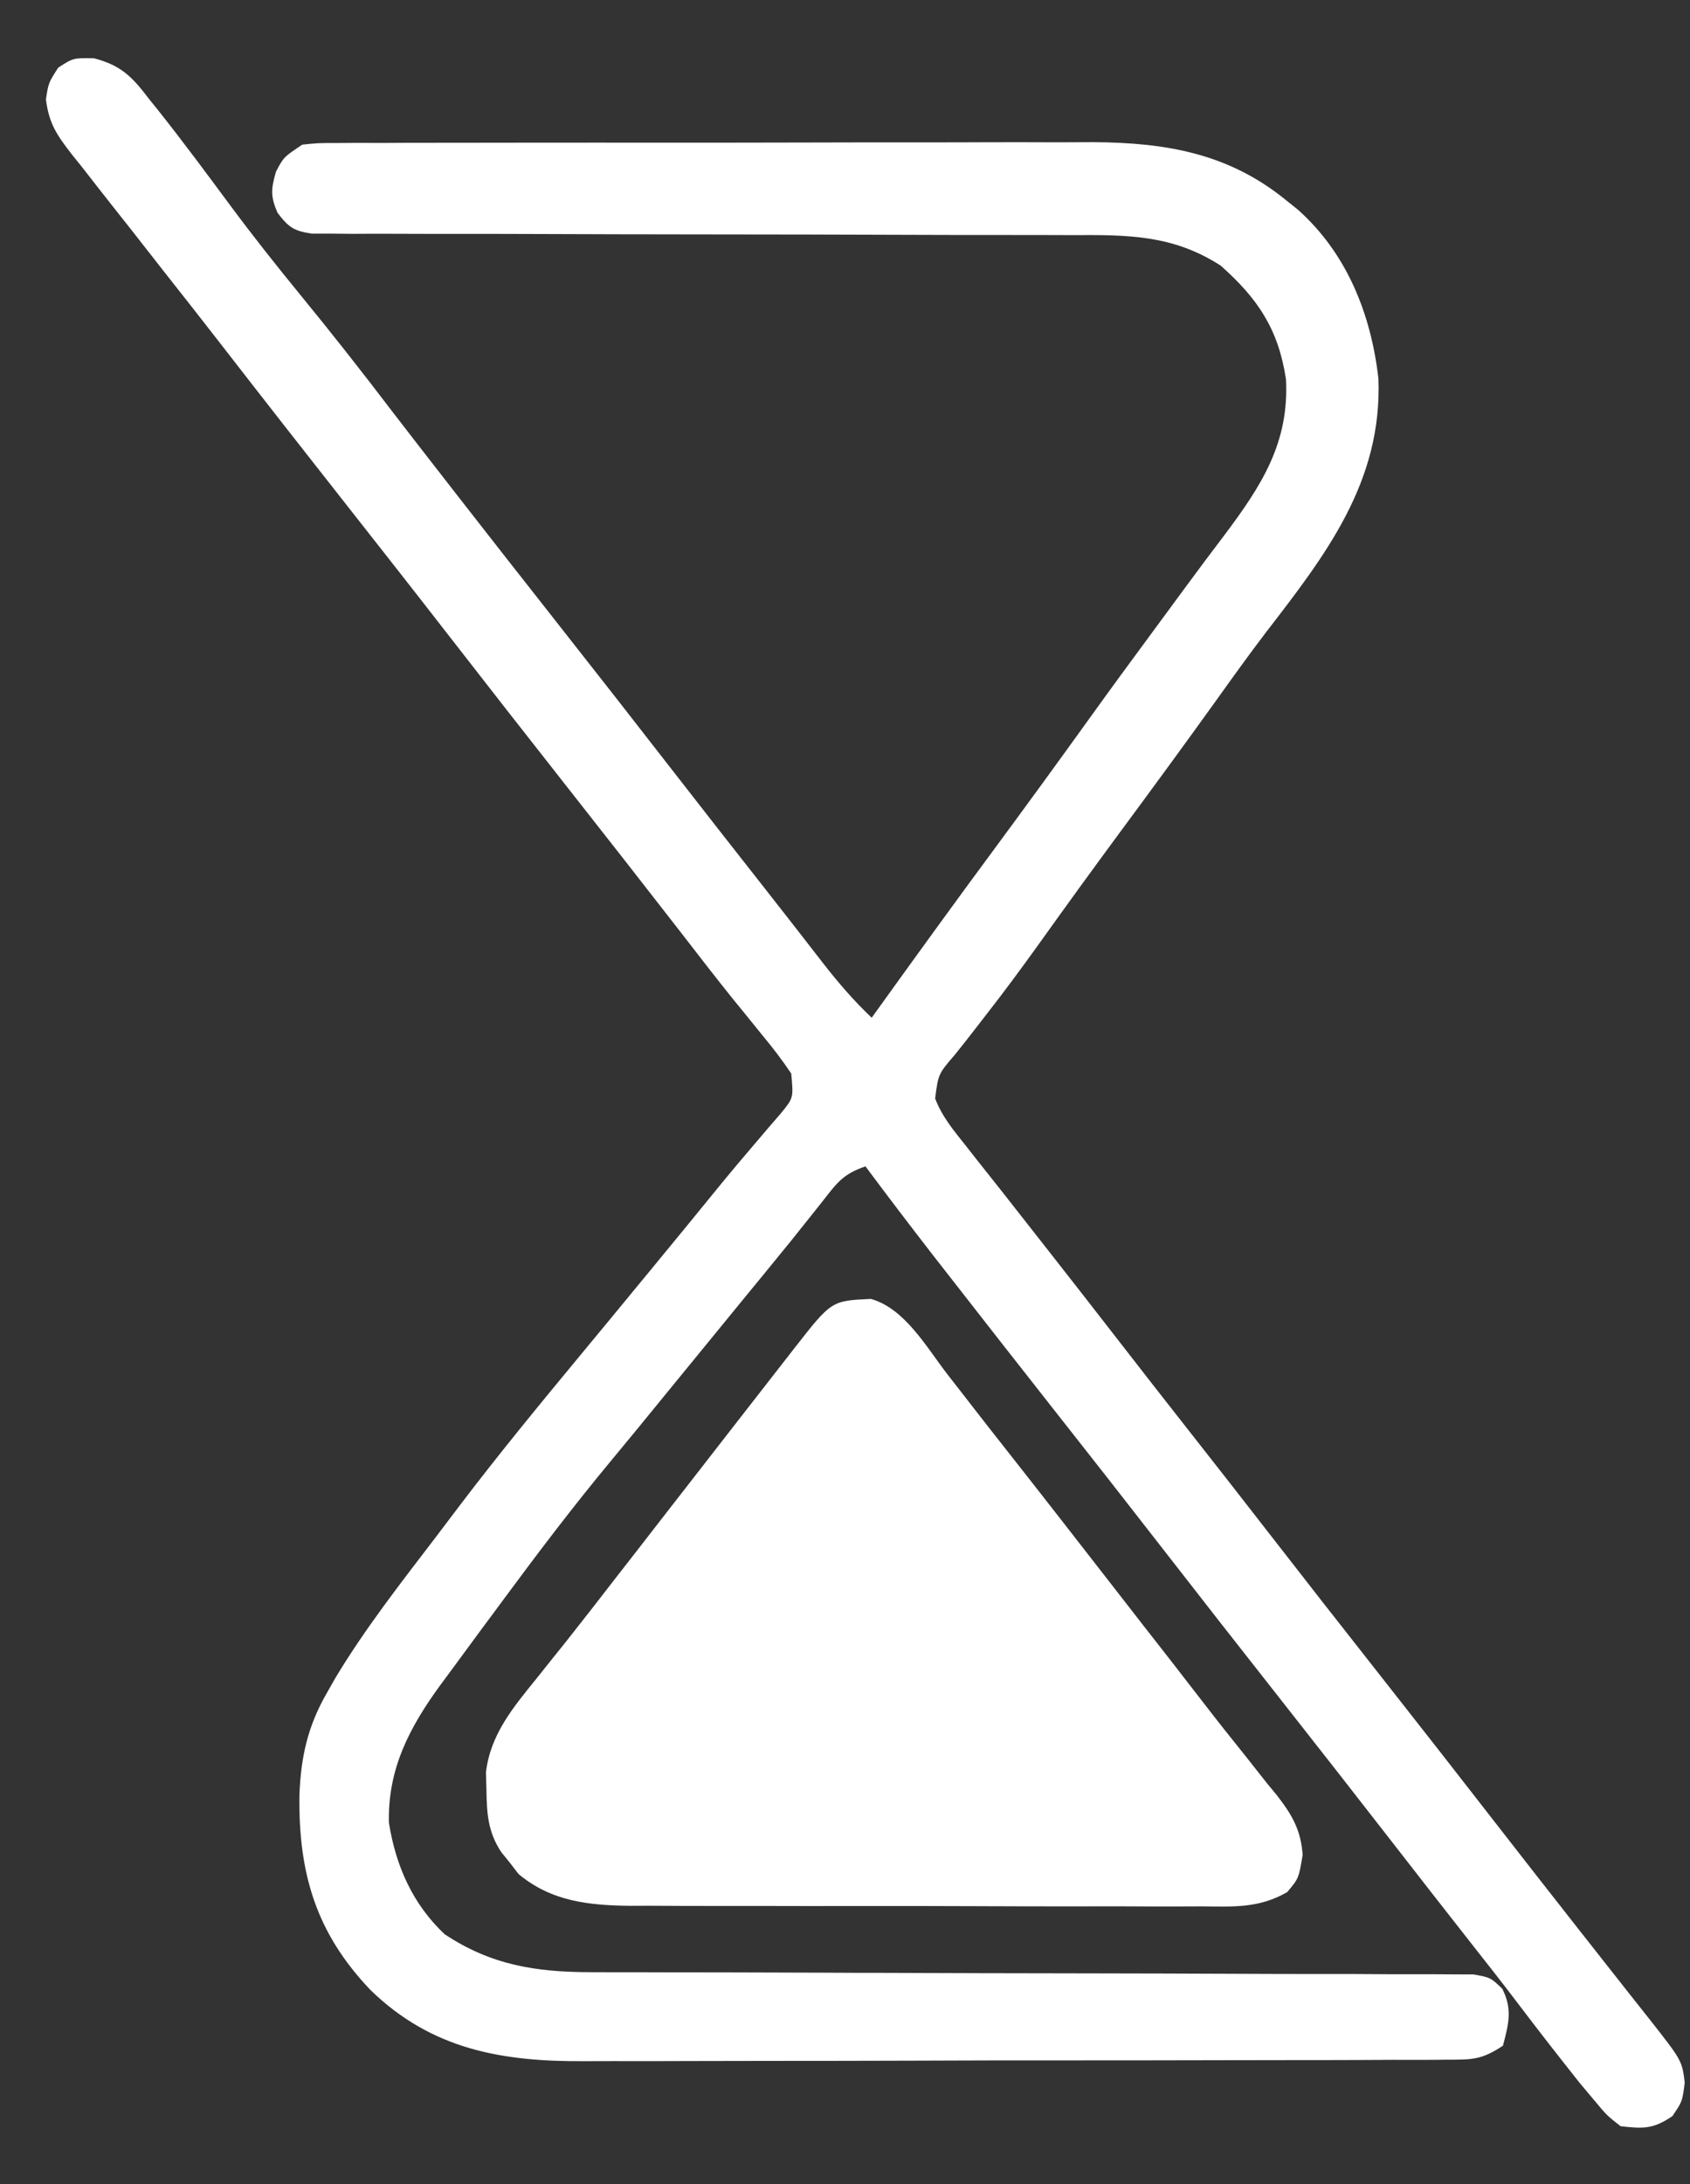 <svg width="24" height="31" viewBox="0 0 24 31" fill="none" xmlns="http://www.w3.org/2000/svg">
<rect x="0" y="0" width="24" height="31" fill="#333333" stroke="none"/>
<path d="M1.333 0.827C1.721 0.927 1.879 1.093 2.112 1.399C2.153 1.45 2.194 1.5 2.236 1.553C2.591 1.999 2.931 2.458 3.271 2.917C3.59 3.347 3.921 3.765 4.26 4.179C4.71 4.728 5.147 5.284 5.577 5.849C5.82 6.165 6.064 6.479 6.309 6.793C6.388 6.895 6.388 6.895 6.468 6.998C6.942 7.607 7.419 8.214 7.896 8.82C8.479 9.56 9.059 10.302 9.637 11.046C10.031 11.553 10.428 12.059 10.826 12.565C10.992 12.776 11.158 12.988 11.323 13.2C11.366 13.256 11.41 13.312 11.454 13.369C11.537 13.475 11.62 13.582 11.702 13.688C11.913 13.958 12.13 14.209 12.379 14.445C12.407 14.406 12.435 14.367 12.464 14.327C13.018 13.557 13.573 12.79 14.137 12.028C14.583 11.424 15.025 10.817 15.464 10.207C15.762 9.792 16.064 9.38 16.368 8.969C16.523 8.758 16.679 8.547 16.834 8.336C17.017 8.087 17.202 7.84 17.389 7.594C17.912 6.897 18.311 6.285 18.262 5.382C18.156 4.676 17.864 4.238 17.335 3.77C16.654 3.331 16.013 3.333 15.225 3.337C15.105 3.337 14.985 3.336 14.865 3.336C14.607 3.335 14.35 3.335 14.093 3.335C13.686 3.336 13.28 3.334 12.873 3.333C11.937 3.329 11.002 3.328 10.066 3.327C9.206 3.326 8.347 3.325 7.488 3.321C7.084 3.319 6.679 3.319 6.275 3.32C6.024 3.32 5.773 3.319 5.522 3.318C5.35 3.317 5.177 3.318 5.005 3.319C4.852 3.318 4.852 3.318 4.696 3.316C4.607 3.316 4.518 3.316 4.426 3.316C4.171 3.278 4.095 3.223 3.941 3.02C3.84 2.785 3.848 2.686 3.919 2.437C4.029 2.229 4.029 2.229 4.293 2.053C4.512 2.03 4.512 2.03 4.778 2.03C4.879 2.029 4.98 2.029 5.084 2.028C5.195 2.028 5.305 2.028 5.419 2.029C5.537 2.028 5.655 2.028 5.773 2.027C6.093 2.026 6.414 2.026 6.734 2.026C7.002 2.026 7.27 2.026 7.538 2.025C8.171 2.025 8.804 2.024 9.437 2.025C10.088 2.026 10.739 2.024 11.39 2.023C11.95 2.021 12.51 2.021 13.07 2.021C13.404 2.021 13.738 2.021 14.072 2.019C14.387 2.018 14.702 2.019 15.017 2.02C15.186 2.02 15.355 2.019 15.524 2.018C16.561 2.024 17.45 2.177 18.267 2.844C18.323 2.888 18.378 2.932 18.434 2.978C19.129 3.599 19.471 4.461 19.575 5.373C19.632 6.84 18.824 7.88 17.972 8.983C17.731 9.3 17.499 9.623 17.268 9.946C16.822 10.567 16.37 11.184 15.915 11.799C15.517 12.338 15.123 12.881 14.733 13.427C14.495 13.758 14.254 14.084 14.003 14.405C13.954 14.469 13.904 14.533 13.853 14.599C13.759 14.721 13.663 14.842 13.567 14.962C13.325 15.243 13.325 15.243 13.28 15.591C13.382 15.859 13.553 16.056 13.73 16.28C13.769 16.33 13.809 16.38 13.849 16.432C13.974 16.59 14.099 16.748 14.225 16.906C14.301 17.004 14.378 17.101 14.455 17.199C14.613 17.401 14.771 17.602 14.929 17.803C15.223 18.177 15.515 18.552 15.807 18.928C16.172 19.398 16.537 19.867 16.905 20.334C17.273 20.801 17.639 21.27 18.004 21.74C18.529 22.416 19.056 23.09 19.586 23.762C20.169 24.502 20.748 25.243 21.326 25.987C21.644 26.396 21.963 26.804 22.283 27.211C22.321 27.26 22.36 27.309 22.399 27.359C22.605 27.621 22.812 27.883 23.018 28.145C23.063 28.201 23.107 28.257 23.152 28.315C23.237 28.422 23.322 28.53 23.407 28.637C23.886 29.245 23.886 29.245 23.925 29.557C23.892 29.826 23.892 29.826 23.75 30.035C23.479 30.22 23.337 30.215 23.014 30.178C22.82 30.026 22.82 30.026 22.64 29.81C22.572 29.729 22.505 29.649 22.435 29.566C22.143 29.198 21.854 28.829 21.571 28.455C21.345 28.157 21.114 27.862 20.882 27.569C20.507 27.092 20.134 26.614 19.762 26.135C19.237 25.459 18.709 24.785 18.18 24.113C17.597 23.373 17.017 22.632 16.439 21.888C15.967 21.28 15.492 20.675 15.015 20.07C14.477 19.387 13.941 18.702 13.406 18.016C13.355 17.951 13.305 17.886 13.253 17.82C12.928 17.401 12.607 16.98 12.291 16.555C11.962 16.665 11.879 16.8 11.665 17.071C11.595 17.159 11.525 17.246 11.453 17.337C11.381 17.427 11.31 17.517 11.236 17.609C11.105 17.771 10.973 17.932 10.841 18.093C10.775 18.172 10.71 18.252 10.643 18.334C10.182 18.898 9.72 19.462 9.259 20.026C9.193 20.107 9.128 20.187 9.06 20.27C8.932 20.426 8.804 20.581 8.675 20.736C8.148 21.371 7.651 22.025 7.161 22.688C7.062 22.822 6.963 22.957 6.863 23.09C6.707 23.301 6.552 23.512 6.397 23.723C6.325 23.82 6.325 23.82 6.251 23.92C5.813 24.521 5.505 25.109 5.523 25.871C5.621 26.484 5.859 27.024 6.314 27.453C6.972 27.89 7.606 27.991 8.388 27.992C8.557 27.992 8.557 27.992 8.73 27.993C8.853 27.993 8.977 27.993 9.101 27.993C9.232 27.993 9.363 27.994 9.494 27.994C9.776 27.995 10.058 27.995 10.34 27.995C10.785 27.996 11.23 27.997 11.676 27.999C11.828 28 11.981 28 12.134 28.001C12.248 28.001 12.248 28.001 12.365 28.001C13.402 28.005 14.438 28.008 15.474 28.009C16.174 28.01 16.874 28.012 17.574 28.015C17.944 28.017 18.314 28.018 18.685 28.018C19.032 28.017 19.38 28.018 19.728 28.021C19.856 28.021 19.983 28.021 20.111 28.021C20.285 28.02 20.459 28.022 20.633 28.023C20.731 28.024 20.828 28.024 20.928 28.024C21.168 28.068 21.168 28.068 21.334 28.227C21.482 28.52 21.424 28.725 21.344 29.035C21.031 29.244 20.896 29.233 20.525 29.234C20.468 29.235 20.412 29.235 20.354 29.236C20.164 29.237 19.974 29.237 19.784 29.236C19.648 29.237 19.512 29.238 19.376 29.238C19.006 29.24 18.636 29.24 18.266 29.24C18.035 29.241 17.803 29.241 17.572 29.241C16.764 29.243 15.956 29.244 15.147 29.244C14.396 29.243 13.644 29.245 12.892 29.248C12.246 29.25 11.6 29.251 10.954 29.251C10.568 29.251 10.182 29.252 9.797 29.253C9.434 29.255 9.07 29.255 8.707 29.254C8.574 29.254 8.441 29.254 8.309 29.255C7.13 29.264 6.13 29.09 5.26 28.244C4.484 27.43 4.238 26.584 4.252 25.481C4.273 24.937 4.369 24.501 4.644 24.025C4.685 23.953 4.726 23.881 4.768 23.807C5.188 23.111 5.691 22.468 6.185 21.822C6.302 21.669 6.418 21.515 6.534 21.361C7.091 20.628 7.675 19.919 8.262 19.21C8.531 18.886 8.799 18.561 9.066 18.236C9.118 18.173 9.17 18.11 9.223 18.046C9.569 17.625 9.916 17.204 10.26 16.78C10.395 16.616 10.531 16.454 10.669 16.293C10.742 16.207 10.815 16.121 10.89 16.033C10.957 15.956 11.023 15.879 11.091 15.8C11.269 15.582 11.269 15.582 11.236 15.236C11.107 15.046 10.977 14.874 10.83 14.698C10.741 14.588 10.652 14.478 10.563 14.368C10.515 14.309 10.467 14.251 10.418 14.191C10.159 13.869 9.907 13.542 9.654 13.215C9.129 12.539 8.602 11.866 8.072 11.193C7.49 10.454 6.91 9.712 6.332 8.968C5.86 8.36 5.384 7.755 4.908 7.15C4.325 6.41 3.745 5.669 3.168 4.925C2.891 4.569 2.614 4.214 2.334 3.861C2.178 3.663 2.024 3.465 1.869 3.267C1.78 3.153 1.69 3.04 1.6 2.927C1.451 2.739 1.304 2.55 1.156 2.36C1.11 2.302 1.063 2.245 1.015 2.185C0.806 1.913 0.696 1.756 0.652 1.41C0.689 1.174 0.689 1.174 0.827 0.96C1.041 0.822 1.041 0.822 1.333 0.827Z" fill="white"/>
<path d="M12.367 18.436C12.845 18.569 13.153 19.114 13.445 19.494C13.53 19.604 13.616 19.714 13.702 19.824C13.745 19.88 13.788 19.936 13.833 19.993C13.991 20.197 14.151 20.4 14.311 20.603C14.824 21.254 15.332 21.908 15.841 22.562C16.103 22.9 16.366 23.237 16.63 23.574C16.783 23.771 16.936 23.968 17.088 24.165C17.289 24.426 17.494 24.684 17.7 24.94C17.798 25.064 17.895 25.187 17.993 25.311C18.038 25.366 18.084 25.421 18.131 25.478C18.347 25.756 18.475 25.972 18.499 26.329C18.443 26.662 18.443 26.662 18.279 26.856C17.878 27.086 17.524 27.062 17.07 27.058C16.928 27.058 16.928 27.058 16.785 27.059C16.474 27.06 16.163 27.059 15.852 27.057C15.635 27.057 15.419 27.057 15.202 27.058C14.749 27.058 14.295 27.057 13.841 27.055C13.261 27.052 12.68 27.052 12.099 27.053C11.652 27.054 11.205 27.053 10.758 27.052C10.544 27.052 10.33 27.052 10.116 27.052C9.816 27.052 9.516 27.051 9.216 27.049C9.128 27.049 9.04 27.05 8.95 27.05C8.365 27.044 7.831 26.989 7.364 26.599C7.324 26.547 7.284 26.496 7.243 26.442C7.201 26.391 7.16 26.339 7.117 26.286C6.928 25.999 6.913 25.738 6.908 25.404C6.904 25.282 6.904 25.282 6.901 25.158C6.962 24.622 7.286 24.235 7.616 23.828C7.703 23.719 7.79 23.61 7.877 23.501C7.923 23.443 7.969 23.386 8.017 23.327C8.267 23.012 8.513 22.695 8.759 22.377C8.864 22.243 8.968 22.108 9.073 21.974C9.179 21.837 9.285 21.701 9.391 21.564C9.752 21.099 10.114 20.634 10.476 20.169C10.572 20.046 10.668 19.922 10.765 19.798C10.898 19.627 11.031 19.456 11.165 19.285C11.204 19.234 11.243 19.184 11.284 19.132C11.808 18.462 11.808 18.462 12.367 18.436Z" fill="white"/>
</svg>
